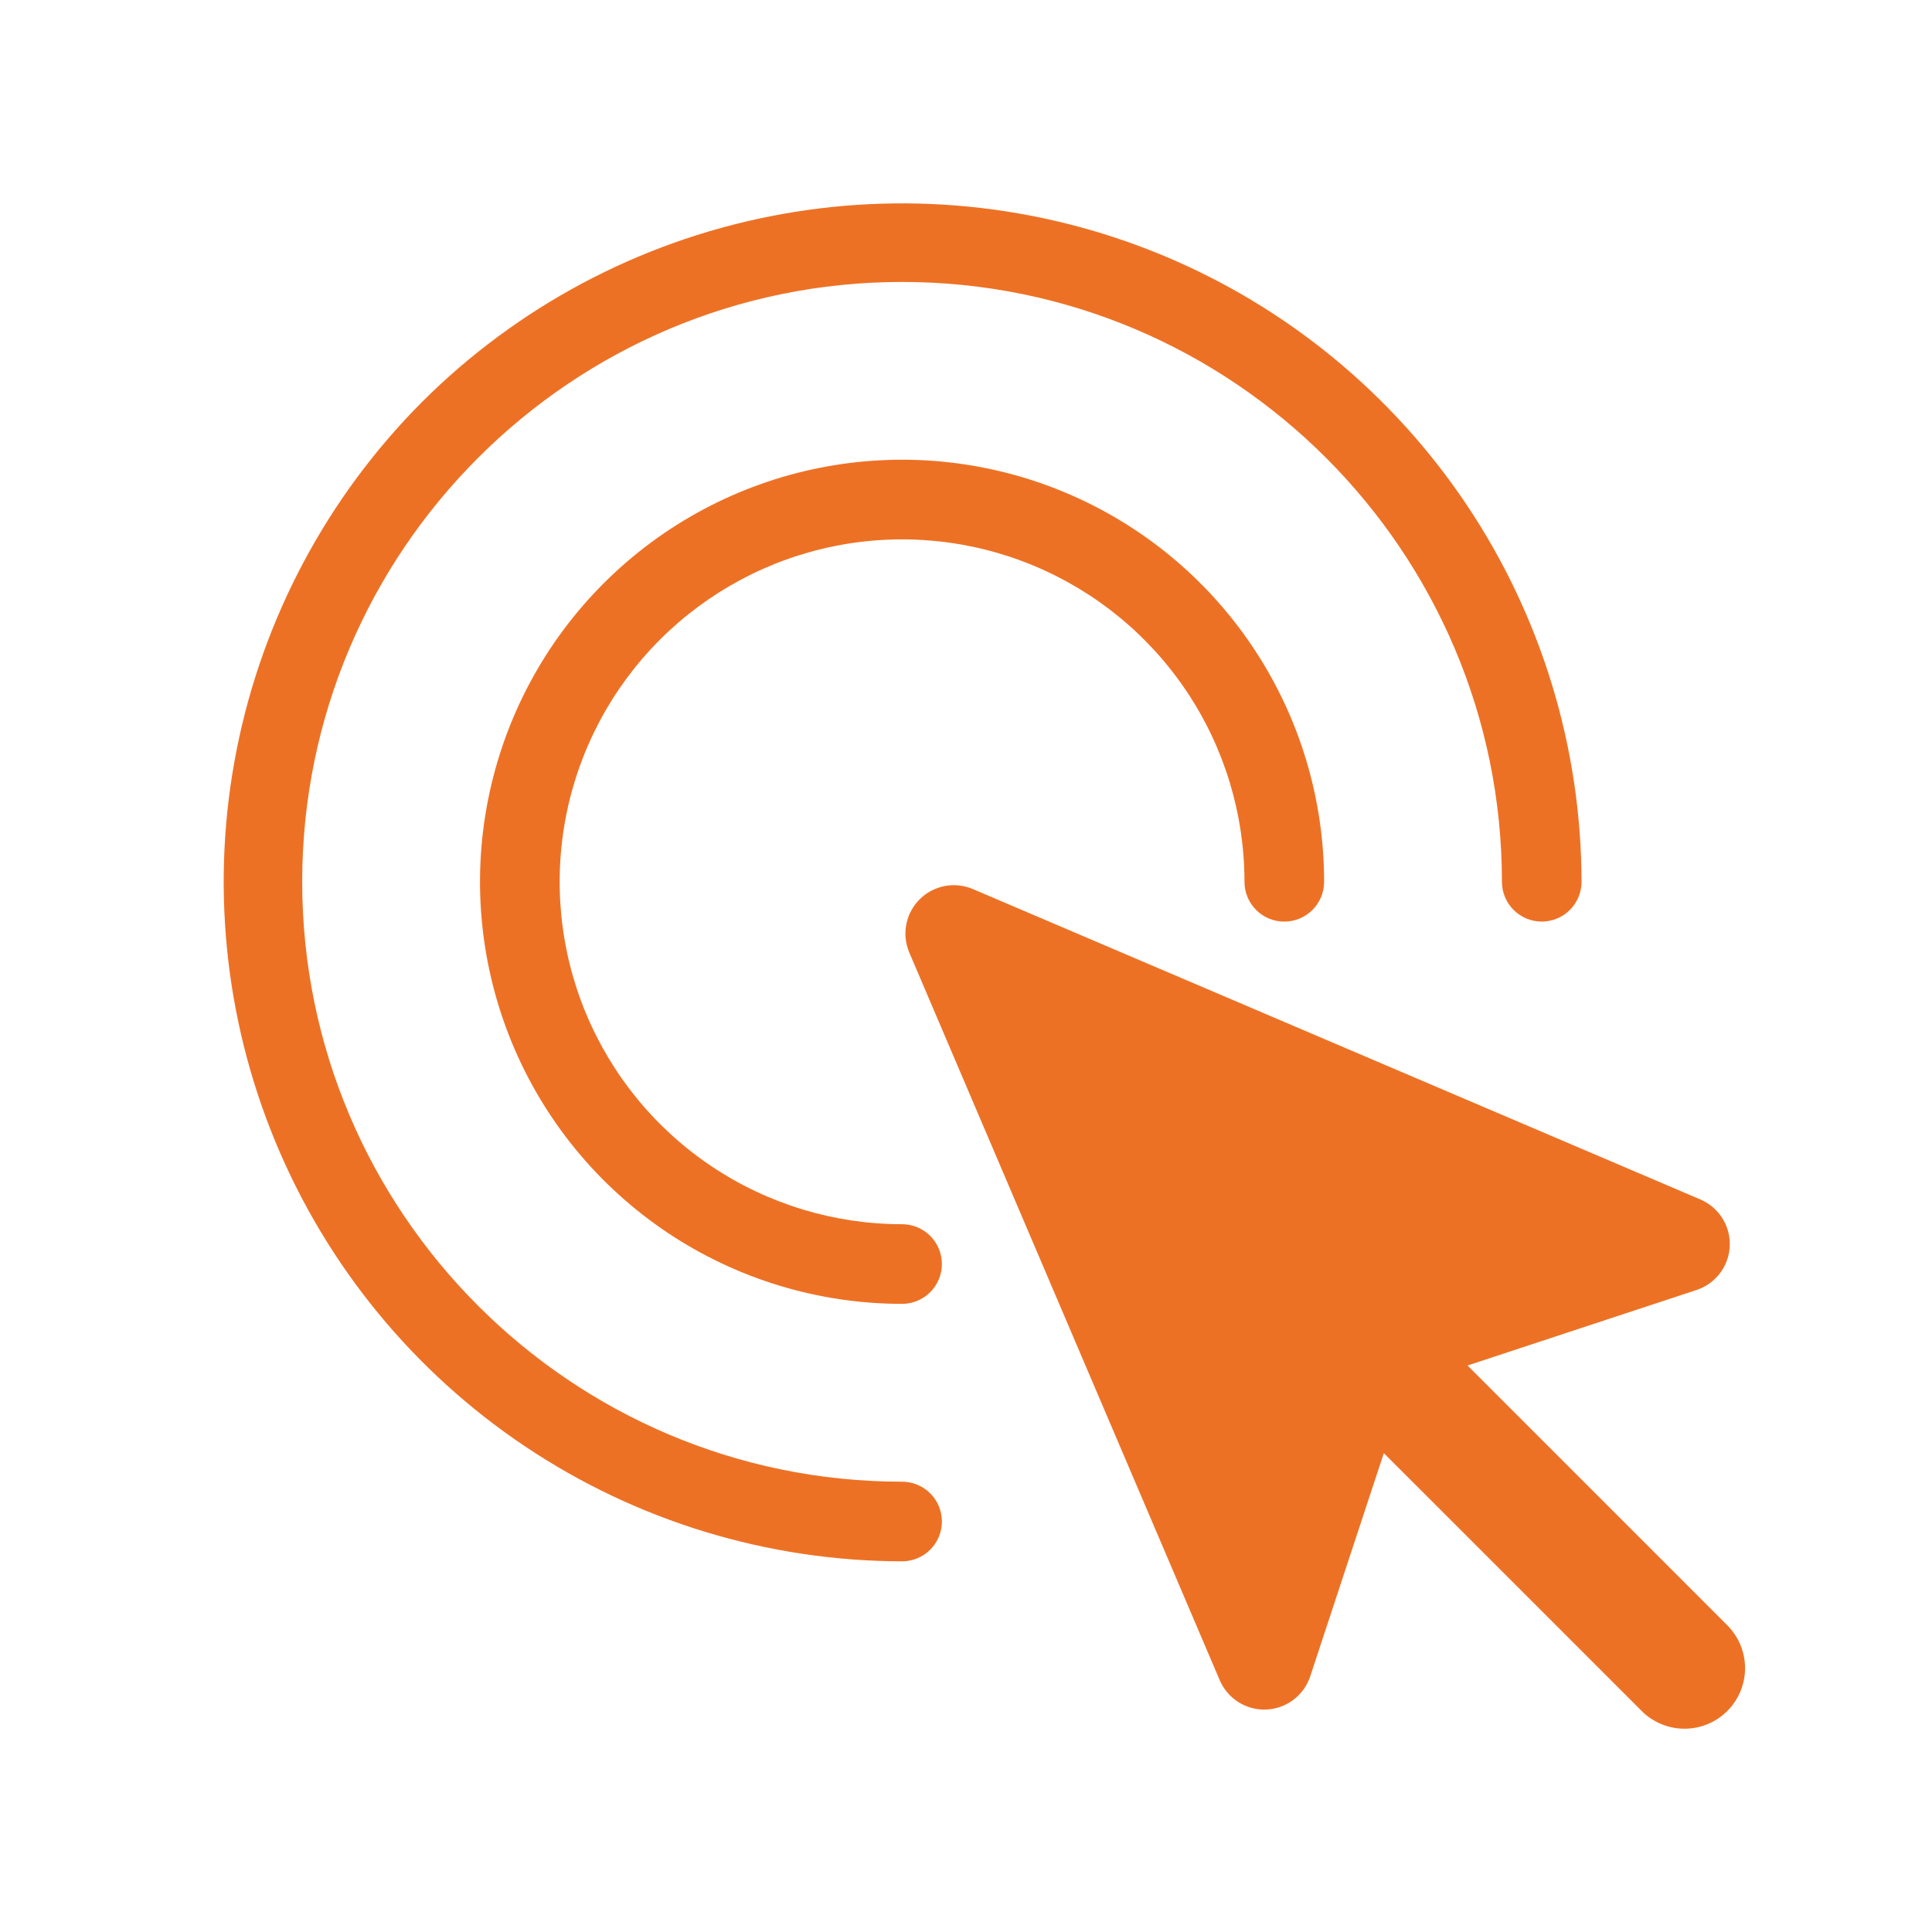 <svg width="95" height="94" viewBox="0 0 95 94" fill="none" xmlns="http://www.w3.org/2000/svg">
<path d="M44.356 60.194C41.026 60.194 37.771 59.206 35.002 57.356C32.234 55.506 30.076 52.877 28.801 49.8C27.527 46.724 27.194 43.339 27.843 40.073C28.493 36.807 30.096 33.807 32.451 31.452C34.806 29.098 37.806 27.494 41.072 26.844C44.337 26.195 47.723 26.528 50.799 27.802C53.876 29.077 56.505 31.235 58.355 34.003C60.205 36.772 61.193 40.027 61.193 43.357C61.193 43.877 61.399 44.375 61.766 44.742C62.133 45.109 62.631 45.315 63.151 45.315C63.67 45.315 64.168 45.109 64.535 44.742C64.903 44.375 65.109 43.877 65.109 43.357C65.109 39.253 63.892 35.24 61.611 31.828C59.331 28.415 56.09 25.755 52.298 24.184C48.506 22.613 44.333 22.202 40.307 23.003C36.282 23.804 32.584 25.78 29.682 28.683C26.779 31.585 24.803 35.283 24.002 39.309C23.201 43.334 23.612 47.507 25.183 51.299C26.754 55.091 29.414 58.332 32.827 60.613C36.239 62.893 40.252 64.11 44.356 64.11C44.876 64.11 45.373 63.904 45.741 63.536C46.108 63.169 46.314 62.671 46.314 62.152C46.314 61.633 46.108 61.134 45.741 60.767C45.373 60.4 44.876 60.194 44.356 60.194Z" fill="#ED7125"/>
<path d="M44.356 22.706C38.918 22.762 33.721 24.961 29.895 28.827C26.069 32.692 23.923 37.911 23.923 43.35C23.923 48.788 26.069 54.007 29.895 57.873C33.721 61.738 38.918 63.938 44.356 63.993C44.847 63.993 45.318 63.798 45.665 63.451C46.011 63.104 46.206 62.634 46.206 62.143C46.206 61.653 46.011 61.182 45.665 60.835C45.318 60.488 44.847 60.293 44.356 60.293C41.005 60.293 37.729 59.299 34.943 57.437C32.156 55.575 29.984 52.929 28.702 49.833C27.419 46.737 27.084 43.33 27.737 40.043C28.391 36.756 30.005 33.737 32.375 31.367C34.745 28.997 37.764 27.383 41.051 26.73C44.338 26.076 47.745 26.411 50.841 27.694C53.937 28.976 56.583 31.148 58.445 33.935C60.307 36.721 61.301 39.997 61.301 43.349C61.301 43.839 61.496 44.31 61.843 44.657C62.19 45.004 62.66 45.199 63.151 45.199C63.642 45.199 64.112 45.004 64.459 44.657C64.806 44.31 65.001 43.839 65.001 43.349C64.995 37.875 62.818 32.628 58.947 28.758C55.077 24.888 49.83 22.712 44.356 22.706Z" fill="#ED7125"/>
<path d="M44.356 72.854C28.093 72.854 14.86 59.622 14.86 43.357C14.86 27.092 28.093 13.863 44.356 13.863C60.619 13.863 73.853 27.094 73.853 43.357C73.853 43.876 74.059 44.374 74.426 44.741C74.793 45.108 75.291 45.314 75.81 45.314C76.329 45.314 76.827 45.108 77.194 44.741C77.561 44.374 77.767 43.876 77.767 43.357C77.757 36.757 75.791 30.308 72.12 24.823C68.448 19.339 63.233 15.065 57.135 12.54C51.036 10.016 44.327 9.354 37.853 10.639C31.379 11.924 25.43 15.097 20.758 19.759C16.097 24.432 12.924 30.38 11.639 36.854C10.354 43.328 11.016 50.038 13.54 56.136C16.064 62.235 20.338 67.449 25.823 71.121C31.307 74.793 37.756 76.759 44.356 76.77C44.876 76.77 45.374 76.564 45.741 76.197C46.108 75.83 46.315 75.332 46.315 74.812C46.315 74.293 46.108 73.795 45.741 73.427C45.374 73.06 44.876 72.854 44.356 72.854Z" fill="#ED7125"/>
<path d="M44.359 10.05C37.771 10.042 31.328 11.99 25.848 15.647C20.369 19.305 16.098 24.507 13.579 30.594C11.059 36.682 10.404 43.38 11.696 49.84C12.988 56.301 16.169 62.232 20.837 66.882C23.916 69.987 27.58 72.45 31.618 74.129C35.656 75.808 39.986 76.67 44.359 76.665C44.85 76.665 45.32 76.47 45.667 76.123C46.014 75.776 46.209 75.305 46.209 74.814C46.209 74.324 46.014 73.853 45.667 73.506C45.32 73.159 44.85 72.964 44.359 72.964C28.035 72.964 14.754 59.683 14.754 43.36C14.754 27.036 28.035 13.757 44.359 13.757C60.682 13.757 73.964 27.036 73.964 43.36C73.955 43.608 73.997 43.855 74.086 44.087C74.175 44.319 74.31 44.53 74.482 44.709C74.655 44.887 74.862 45.029 75.09 45.126C75.319 45.223 75.564 45.273 75.813 45.273C76.061 45.273 76.307 45.223 76.535 45.126C76.764 45.029 76.971 44.887 77.143 44.709C77.316 44.53 77.451 44.319 77.54 44.087C77.629 43.855 77.67 43.608 77.662 43.36C77.637 34.535 74.12 26.078 67.881 19.837C61.642 13.596 53.186 10.078 44.361 10.05H44.359Z" fill="#ED7125"/>
<path d="M84.927 79.908L72.161 67.141L83.412 63.431C83.874 63.281 84.279 62.993 84.573 62.606C84.866 62.22 85.035 61.752 85.055 61.267C85.076 60.782 84.947 60.303 84.687 59.892C84.427 59.482 84.048 59.162 83.601 58.973L47.844 43.718C47.407 43.53 46.923 43.477 46.455 43.566C45.987 43.656 45.556 43.884 45.219 44.221C44.882 44.557 44.654 44.987 44.564 45.456C44.474 45.923 44.527 46.407 44.715 46.845L59.972 82.604C60.161 83.051 60.482 83.43 60.892 83.69C61.302 83.95 61.782 84.078 62.267 84.057C62.752 84.037 63.219 83.868 63.606 83.574C63.992 83.28 64.28 82.875 64.43 82.413L68.045 71.45L80.723 84.127C80.999 84.404 81.328 84.623 81.689 84.773C82.05 84.923 82.438 85 82.829 85C83.22 85 83.607 84.923 83.968 84.774C84.33 84.624 84.658 84.405 84.935 84.128C85.211 83.852 85.431 83.523 85.581 83.162C85.73 82.801 85.808 82.414 85.808 82.023C85.808 81.632 85.731 81.244 85.581 80.883C85.432 80.522 85.212 80.193 84.936 79.916L84.927 79.908Z" fill="#ED7125"/>
</svg>
